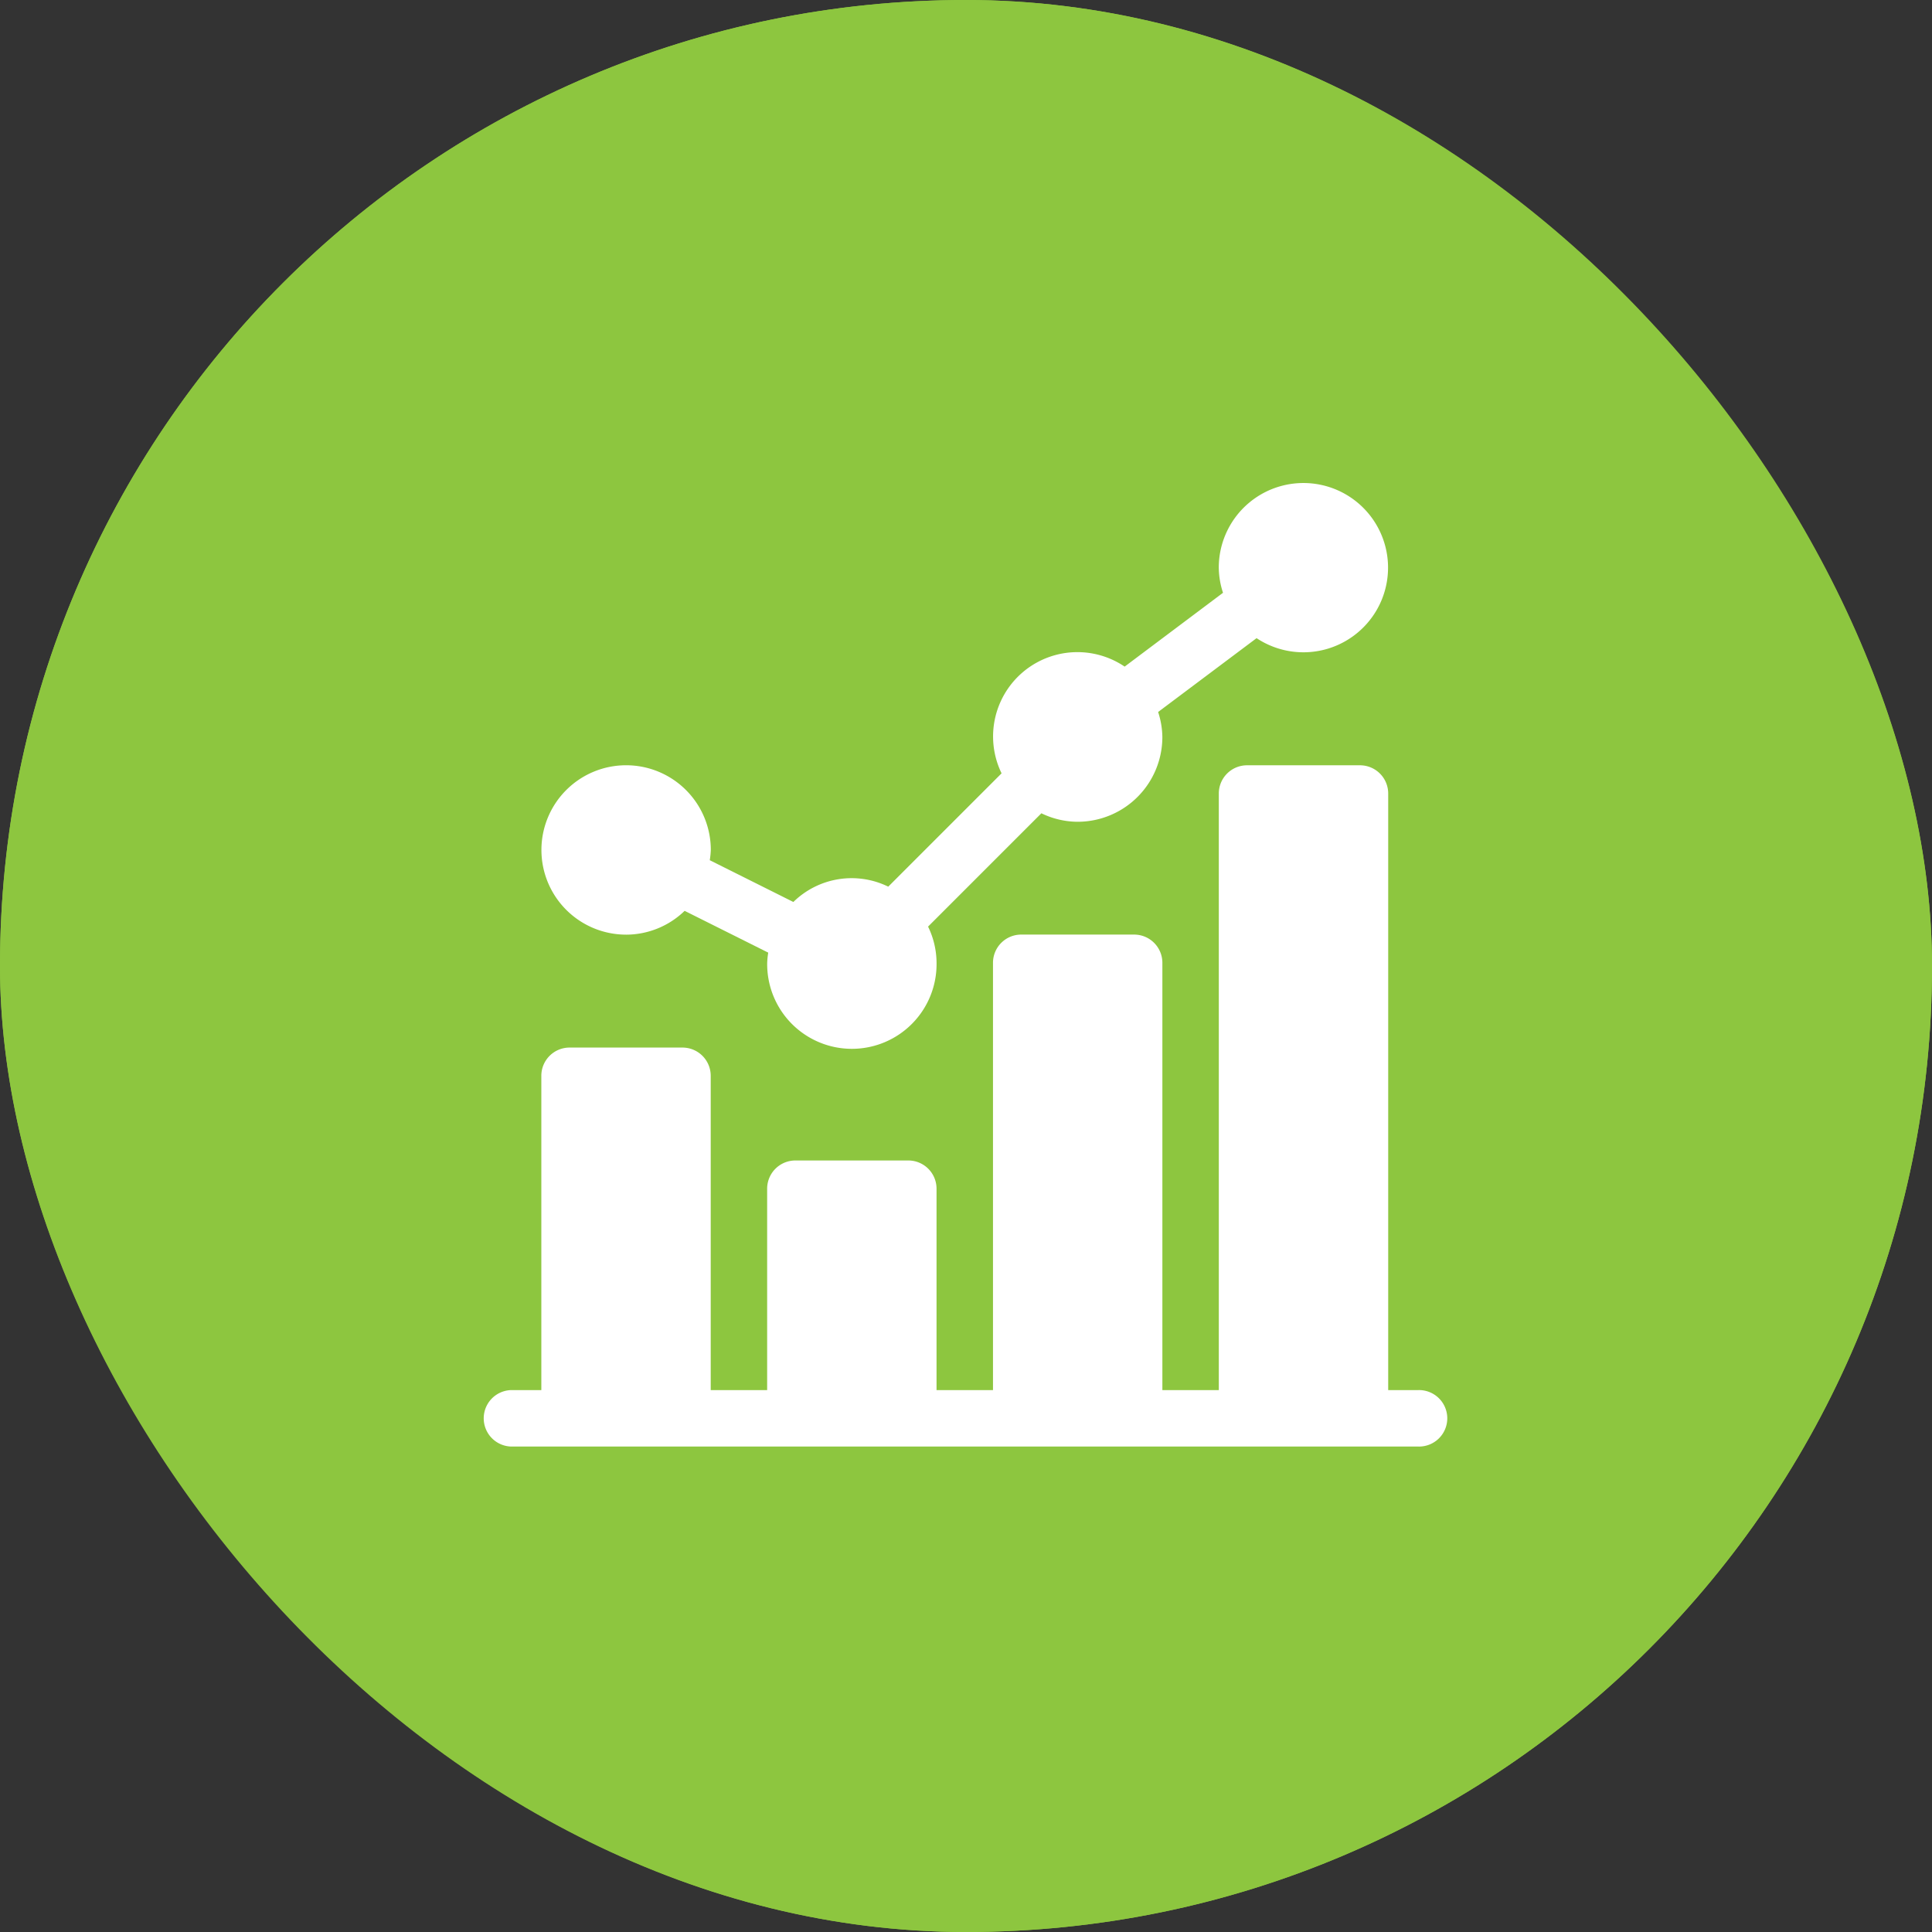 <svg xmlns="http://www.w3.org/2000/svg" width="104" height="104" viewBox="0 0 104 104">
  <rect x="0" y="0" width="104" height="104" fill="#333333" stroke="none"/>
  <g id="ICON" transform="translate(-239 -2284)">
    <g id="Group_13449" data-name="Group 13449" transform="translate(-132 482)">
      <g id="Rectangle_1592" data-name="Rectangle 1592" transform="translate(371 1802)" fill="#8dc63f" stroke="#8dc63f" stroke-width="2">
        <rect width="104" height="104" rx="52" stroke="none"/>
        <rect x="1" y="1" width="102" height="102" rx="51" fill="none"/>
      </g>
      <g id="statistics" transform="translate(397 1828)">
        <path id="Path_25157" data-name="Path 25157" d="M35.559,24.313a4.536,4.536,0,0,0,3.155-1.282l4.5,2.249a4.465,4.465,0,0,0-.056.552,4.559,4.559,0,1,0,9.117,0,4.5,4.5,0,0,0-.457-1.953l6.1-6.1a4.5,4.5,0,0,0,1.953.457,4.564,4.564,0,0,0,4.559-4.559,4.49,4.49,0,0,0-.228-1.35l5.3-3.975a4.556,4.556,0,1,0-2.035-3.792,4.49,4.49,0,0,0,.228,1.35L62.4,9.884a4.539,4.539,0,0,0-6.625,5.745l-6.1,6.1a4.48,4.48,0,0,0-5.108.825l-4.5-2.249a4.465,4.465,0,0,0,.056-.552,4.559,4.559,0,1,0-4.559,4.559Zm0,0" transform="translate(-27.86)" fill="#fff"/>
        <path id="Path_25158" data-name="Path 25158" d="M50.348,183.633H48.727V151.52a1.519,1.519,0,0,0-1.52-1.52H41.129a1.519,1.519,0,0,0-1.52,1.52v32.113H36.571v-23a1.519,1.519,0,0,0-1.52-1.52H28.973a1.519,1.519,0,0,0-1.52,1.52v23H24.414v-10.84a1.519,1.519,0,0,0-1.52-1.52H16.816a1.519,1.519,0,0,0-1.52,1.52v10.84H12.258V166.715a1.519,1.519,0,0,0-1.52-1.52H4.66a1.519,1.519,0,0,0-1.52,1.52v16.918H1.52a1.52,1.52,0,0,0,0,3.039H50.348a1.52,1.52,0,1,0,0-3.039Zm0,0" transform="translate(0 -134.804)" fill="#fff"/>
      </g>
    </g>
  </g>
</svg>
